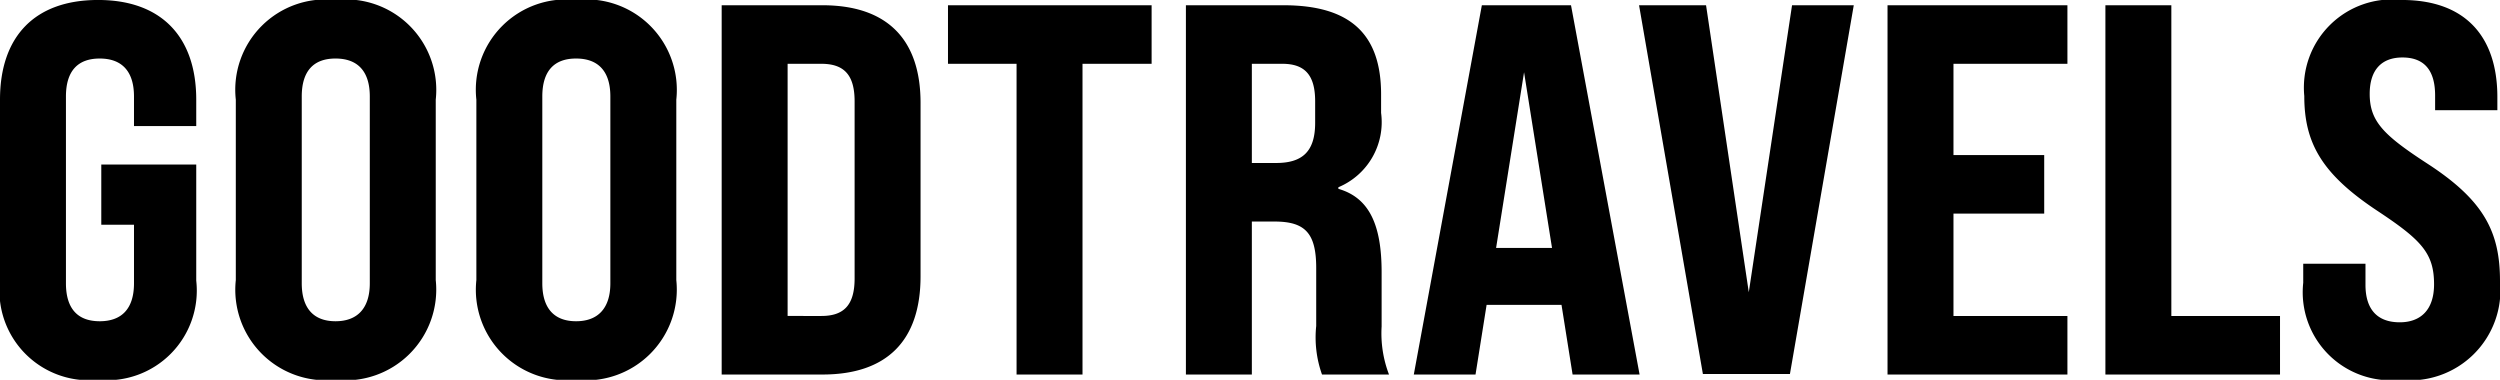 <svg xmlns="http://www.w3.org/2000/svg" width="94.78" height="14.398" viewBox="0 0 94.78 14.398">
  <path id="Path_11928" data-name="Path 11928" d="M4.5.2A3.4,3.4,0,0,0,8.22-3.56v-4.4H4.62v2.28H5.86v2.22c0,.98-.48,1.44-1.3,1.44S3.28-2.48,3.28-3.46v-7.08c0-.98.46-1.44,1.28-1.44s1.3.46,1.3,1.44v1.12H8.22v-1c0-2.4-1.34-3.78-3.72-3.78C2.1-14.2.78-12.82.78-10.42v6.86A3.393,3.393,0,0,0,4.5.2Zm9,0a3.44,3.44,0,0,0,3.8-3.78v-6.84a3.431,3.431,0,0,0-3.8-3.78,3.425,3.425,0,0,0-3.78,3.78v6.84A3.434,3.434,0,0,0,13.5.2Zm0-2.22c-.82,0-1.28-.48-1.28-1.44v-7.08c0-.98.46-1.44,1.28-1.44s1.3.46,1.3,1.44v7.08C14.8-2.5,14.32-2.02,13.5-2.02ZM22.62.2a3.44,3.44,0,0,0,3.8-3.78v-6.84a3.431,3.431,0,0,0-3.8-3.78,3.425,3.425,0,0,0-3.78,3.78v6.84A3.434,3.434,0,0,0,22.62.2Zm0-2.22c-.82,0-1.28-.48-1.28-1.44v-7.08c0-.98.46-1.44,1.28-1.44s1.3.46,1.3,1.44v7.08C23.92-2.5,23.44-2.02,22.62-2.02ZM28.14,0h3.82c2.46,0,3.72-1.3,3.72-3.72V-10.3c0-2.4-1.26-3.7-3.72-3.7H28.14Zm2.5-2.22v-9.56h1.28c.84,0,1.26.4,1.26,1.42v6.72c0,1.02-.42,1.42-1.26,1.42ZM39.32,0h2.5V-11.78h2.62V-14H36.72v2.22h2.6Zm6.42,0h2.5V-5.8h.86c1.16,0,1.58.44,1.58,1.76v2.2A4.193,4.193,0,0,0,50.9,0h2.54a4.36,4.36,0,0,1-.28-1.82V-3.88c0-1.78-.46-2.82-1.64-3.16V-7.1a2.674,2.674,0,0,0,1.62-2.82v-.7c0-2.28-1.16-3.38-3.7-3.38h-3.7Zm2.5-8.02v-3.76H49.4c.86,0,1.24.44,1.24,1.42v.82c0,1.1-.5,1.52-1.48,1.52ZM60.4,0h2.54l-2.6-14H56.96L54.38,0h2.34l.42-2.64h2.84ZM57.5-4.8l1.06-6.66L59.62-4.8ZM65.34-.02h3.3L71.06-14H68.72L67.08-3.12,65.46-14H62.92Zm7,.02h6.82V-2.22H74.84V-6.1h3.44V-8.32H74.84v-3.46h4.32V-14H72.34ZM80.6,0h6.62V-2.22H83.1V-14H80.6ZM91.78.2a3.422,3.422,0,0,0,3.78-3.74c0-1.86-.6-3.06-2.76-4.46-1.66-1.08-2.18-1.6-2.18-2.64,0-.92.46-1.38,1.24-1.38.84,0,1.24.5,1.24,1.44v.56h2.36v-.5c0-2.28-1.2-3.68-3.62-3.68a3.343,3.343,0,0,0-3.7,3.64c0,1.78.66,2.96,2.78,4.36,1.66,1.1,2.14,1.6,2.14,2.78,0,.98-.52,1.44-1.3,1.44-.86,0-1.3-.5-1.3-1.42v-.8H88.1v.72A3.339,3.339,0,0,0,91.78.2Z" transform="translate(-0.78 14.199)"/>
</svg>
